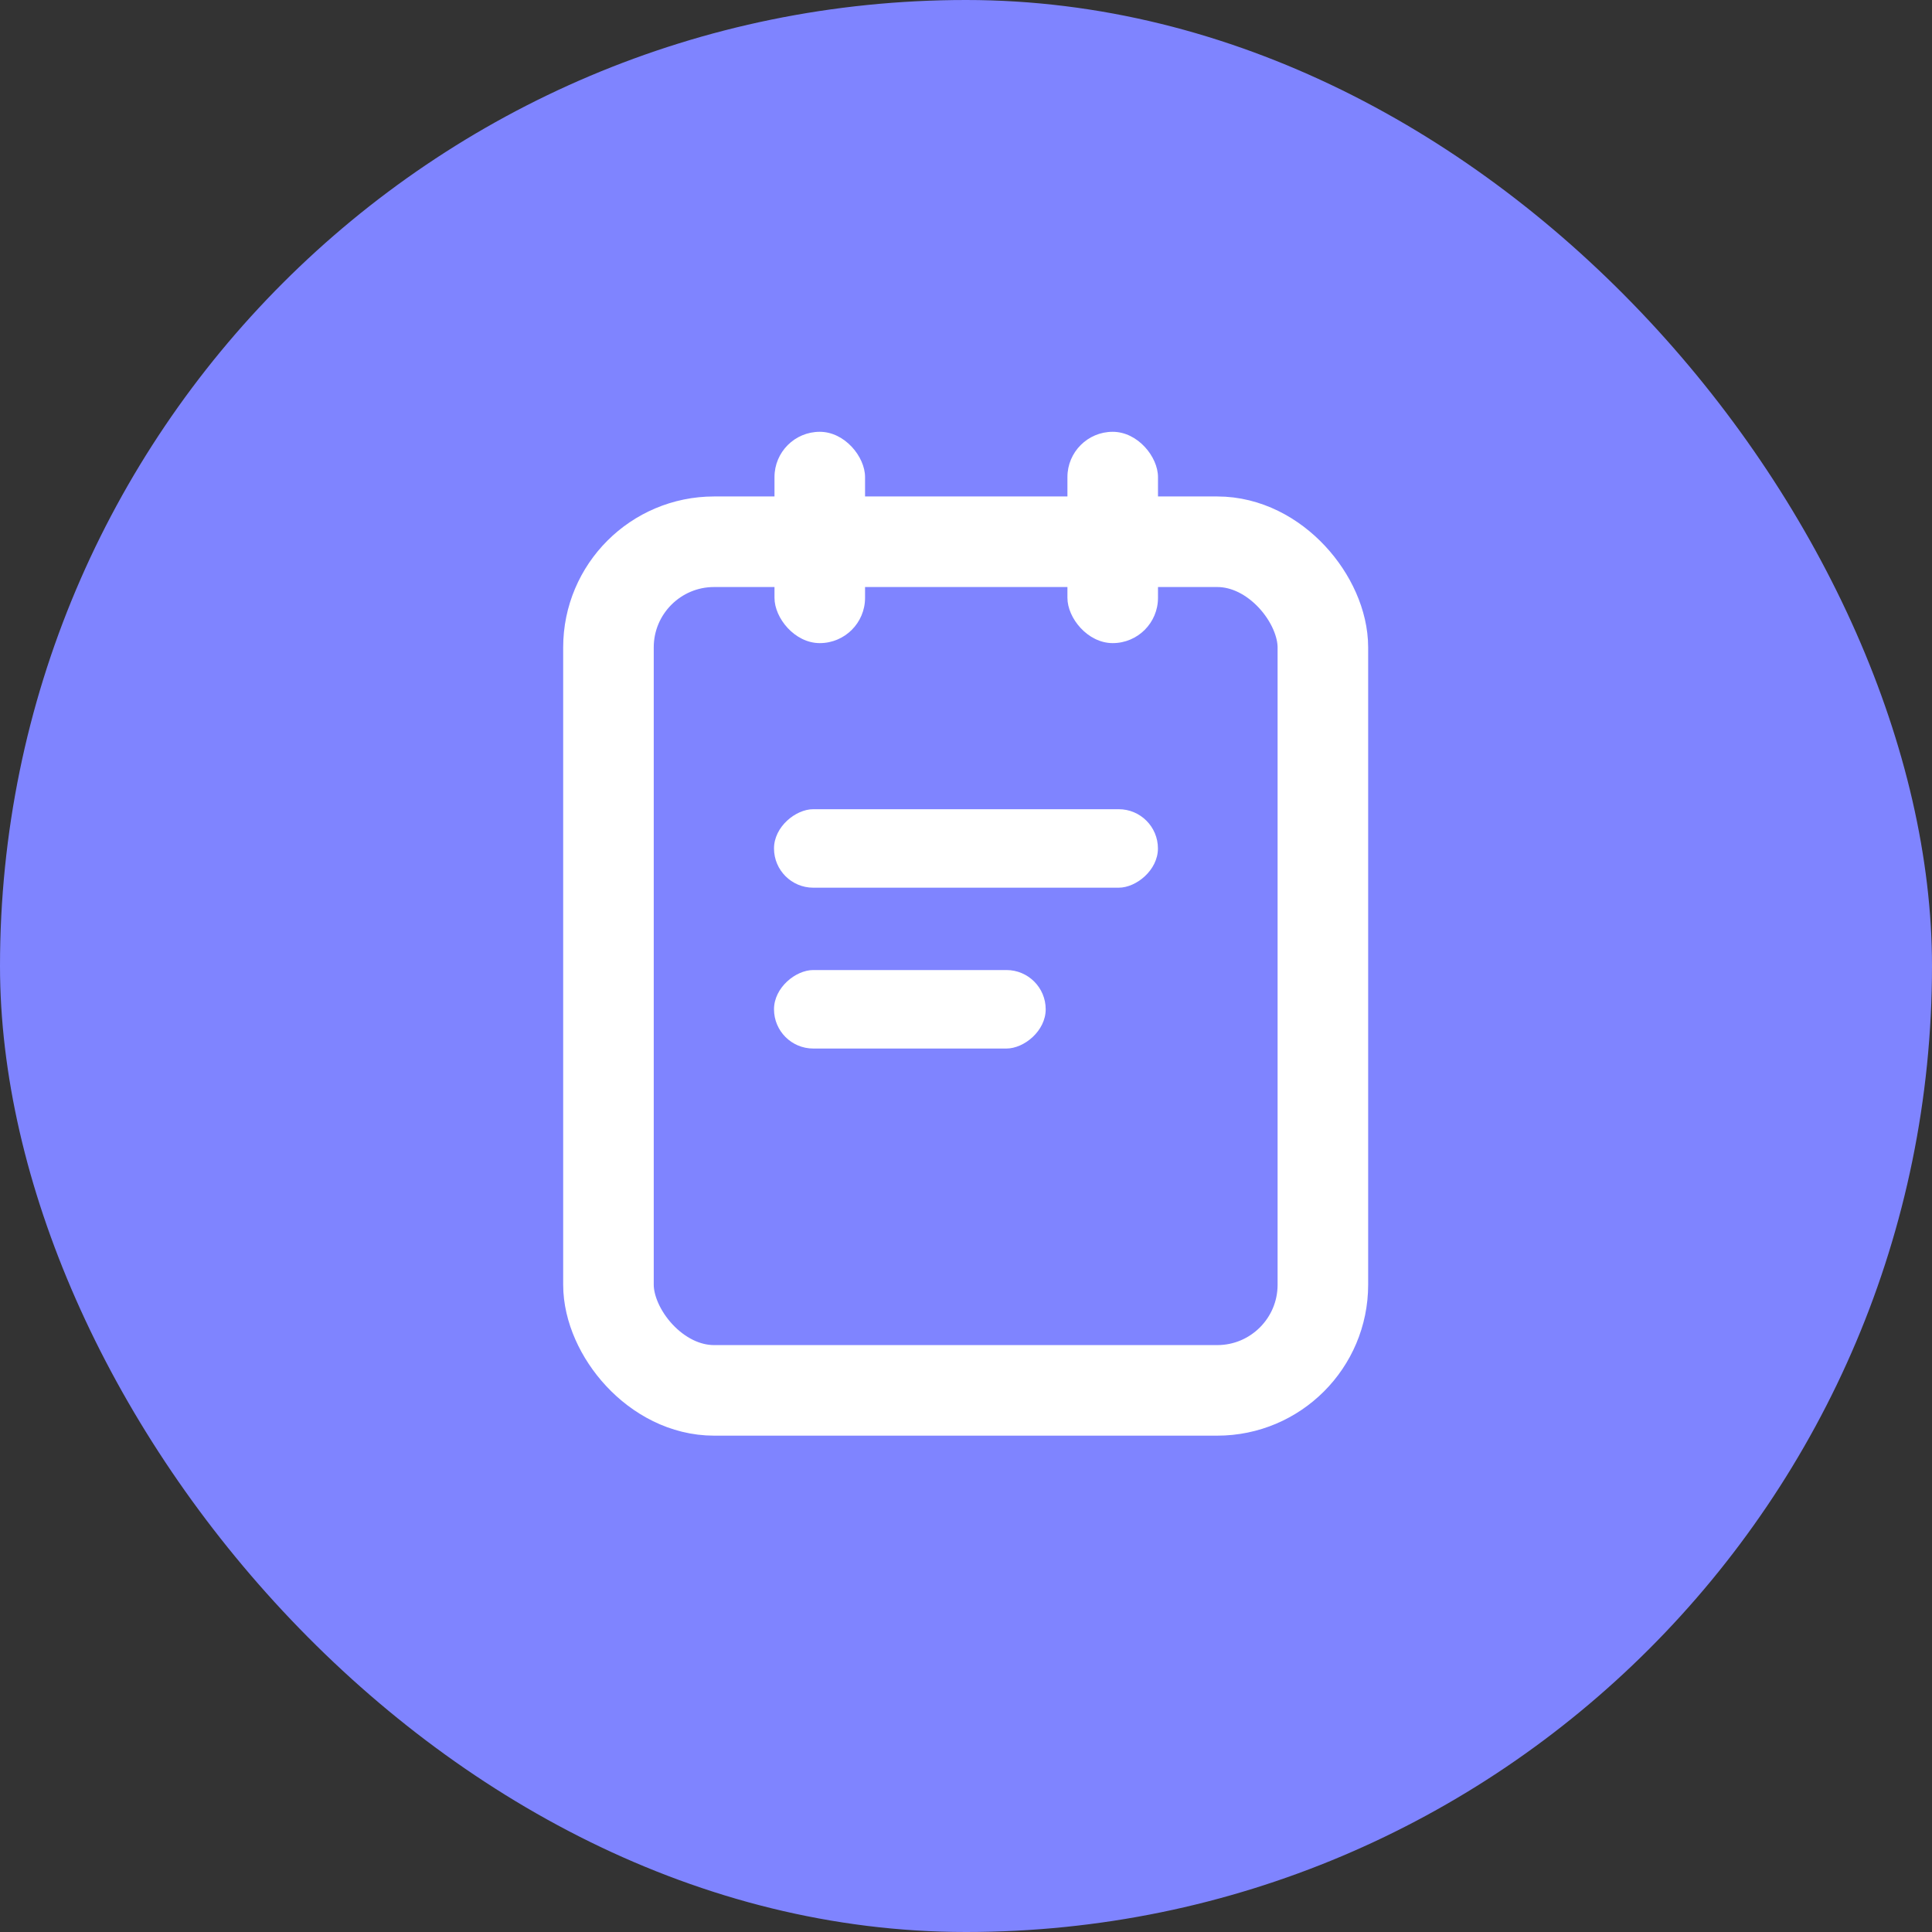 <svg width="32" height="32" viewBox="0 0 32 32" fill="none" xmlns="http://www.w3.org/2000/svg">
<rect x="0" y="0" width="32" height="32" fill="#333333" stroke="none"/>
<g id="Group 1940698357">
<rect id="Rectangle 4784" width="32" height="32" rx="16" fill="#7F84FF"/>
<g id="Frame 1940698048">
<rect id="Rectangle 4789" x="10.078" y="8.973" width="11.833" height="14.056" rx="1.75" stroke="white" stroke-width="1.5"/>
<rect id="Rectangle 4790" x="12.82" y="17.367" width="1.3" height="4.5" rx="0.65" transform="rotate(-90 12.82 17.367)" fill="white"/>
<rect id="Rectangle 4791" x="12.82" y="14.703" width="1.3" height="6.359" rx="0.65" transform="rotate(-90 12.82 14.703)" fill="white"/>
<rect id="Rectangle 4792" x="14.328" y="10.652" width="1.5" height="3.5" rx="0.75" transform="rotate(180 14.328 10.652)" fill="white"/>
<rect id="Rectangle 4793" x="19.18" y="10.652" width="1.5" height="3.5" rx="0.75" transform="rotate(180 19.18 10.652)" fill="white"/>
</g>
</g>
</svg>
